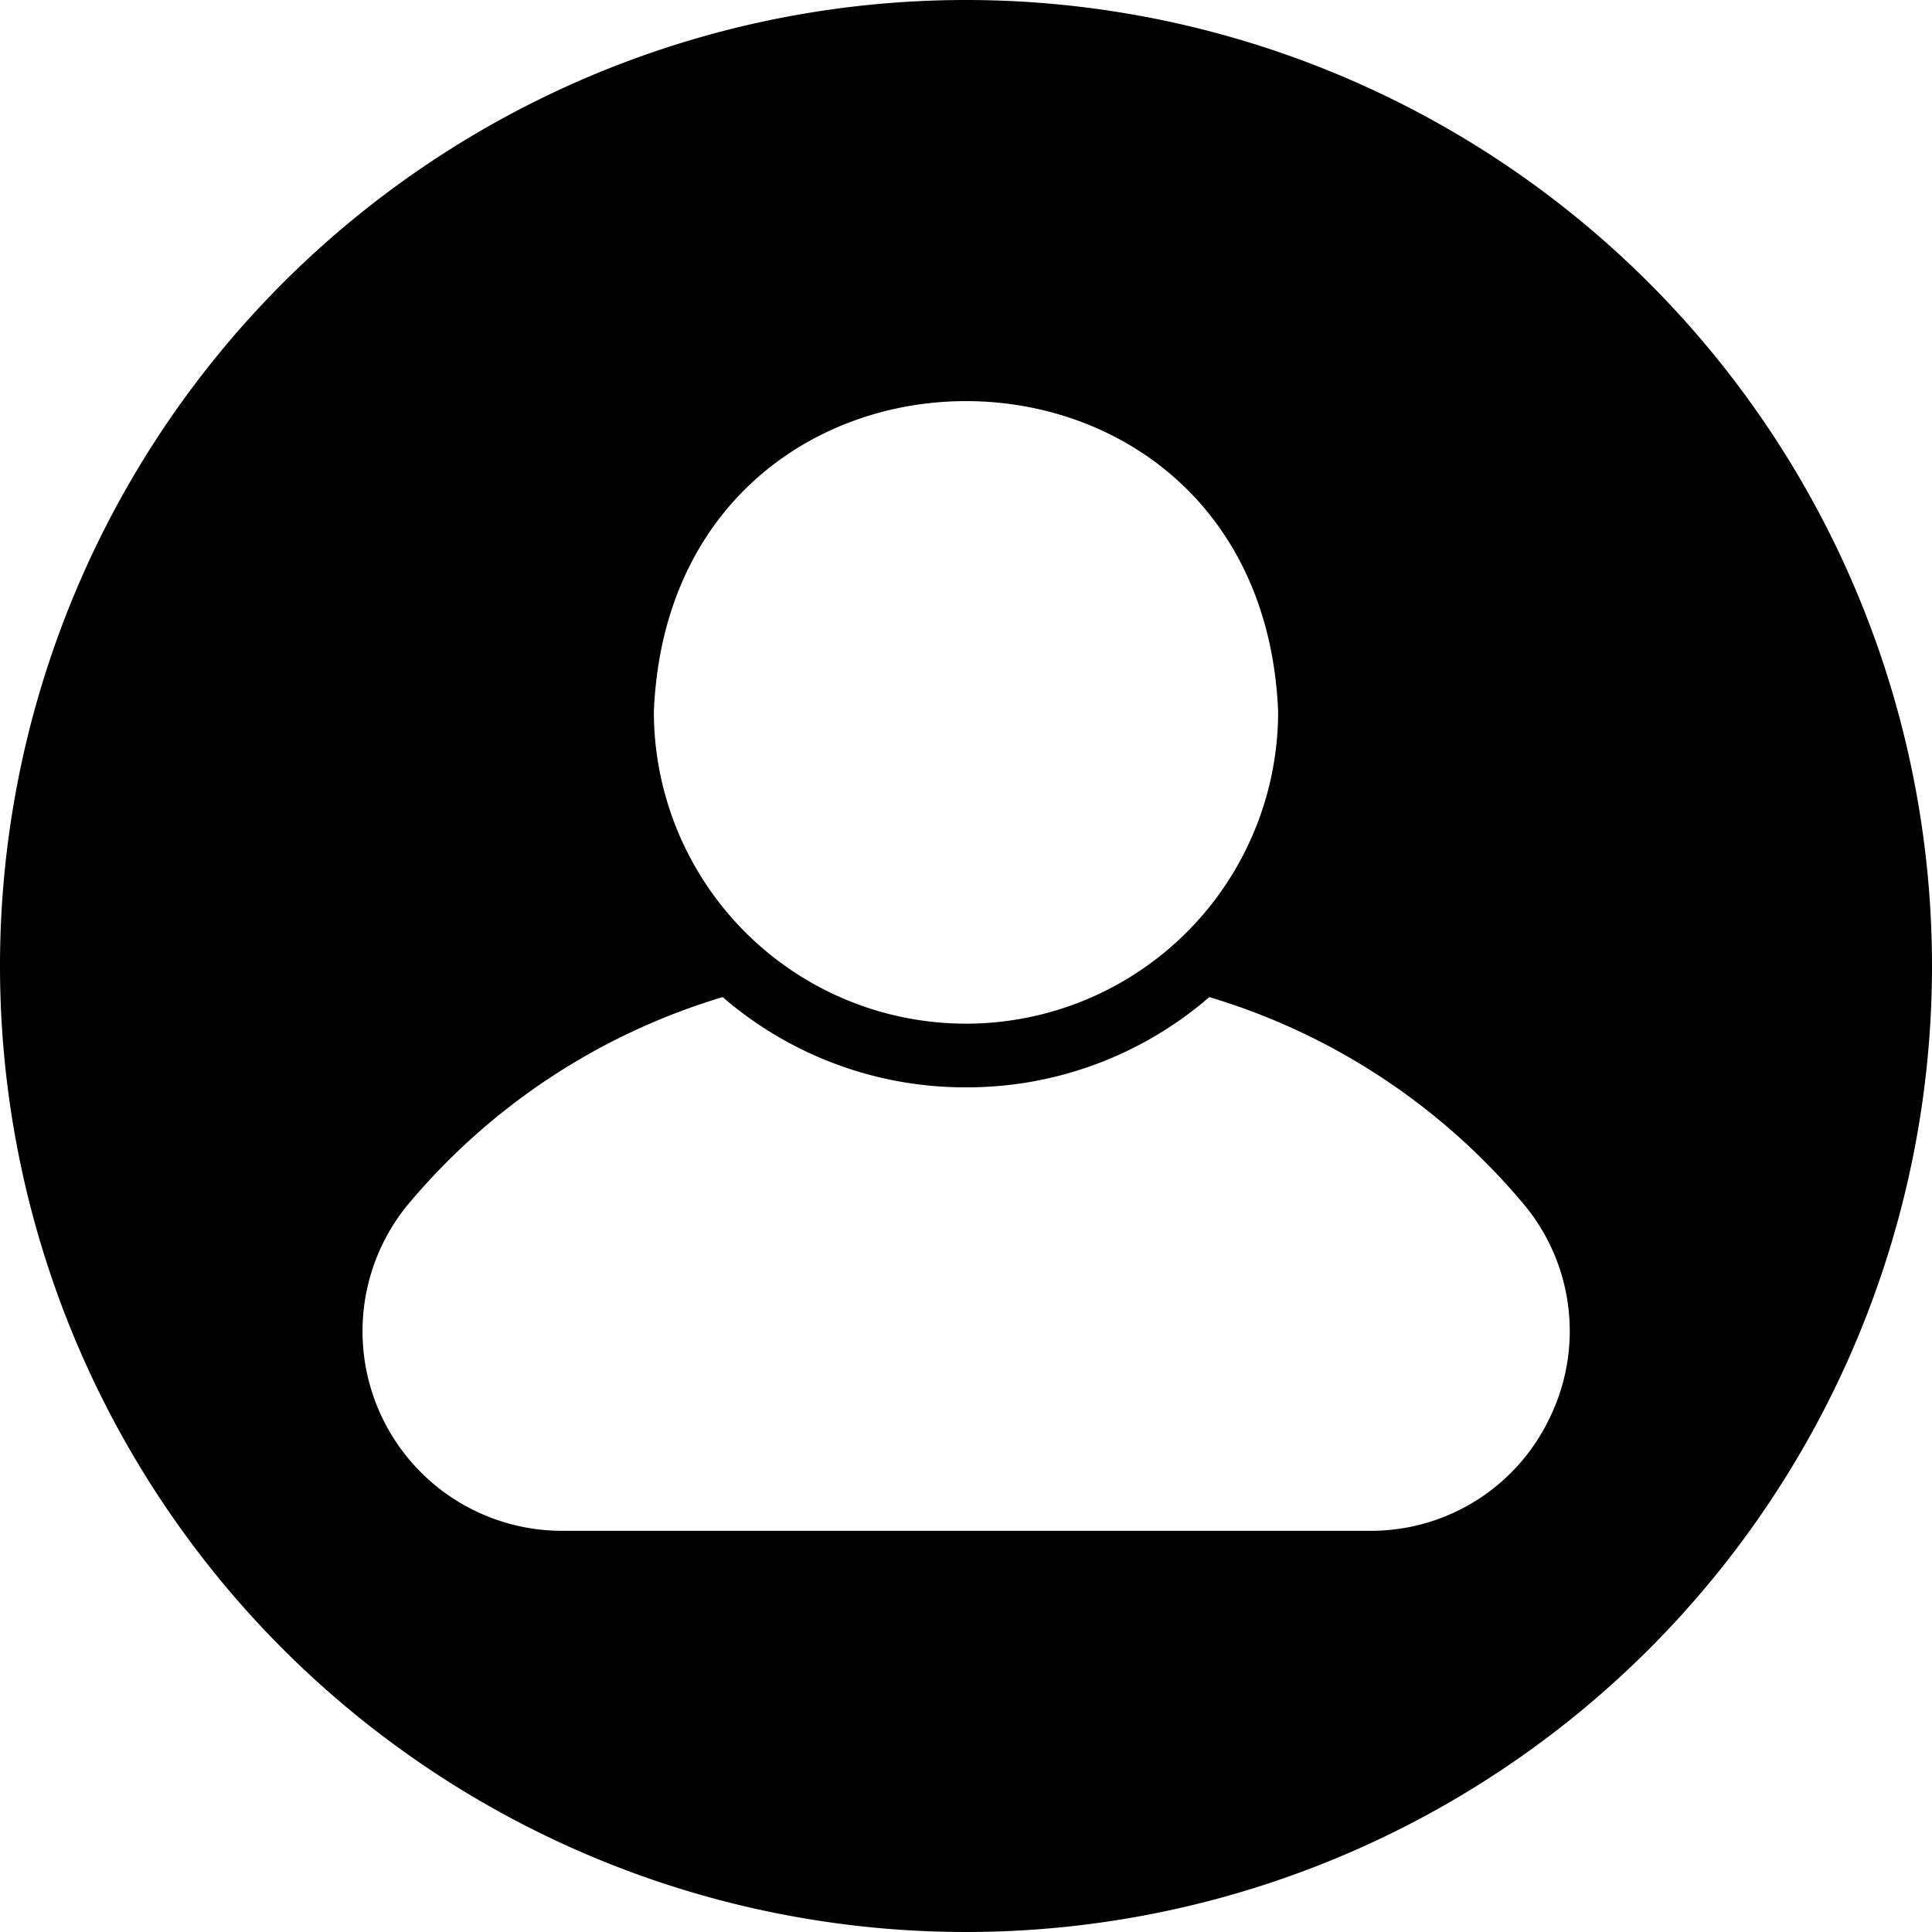 <?xml version="1.0" encoding="UTF-8"?><svg xmlns="http://www.w3.org/2000/svg" xmlns:xlink="http://www.w3.org/1999/xlink" data-name="Circular Glyph" height="64.0" preserveAspectRatio="xMidYMid meet" version="1.0" viewBox="0.0 0.0 64.0 64.0" width="64.0" zoomAndPan="magnify"><g id="change1_1"><path d="M32,0A32,32,0,1,0,64,32,32.004,32.004,0,0,0,32,0ZM42.34,23.57a10.34,10.34,0,0,1-20.68,0C22.23,9.86,41.77,9.86,42.34,23.57Zm8.99,23.41a6.552,6.552,0,0,1-5.94,3.73H18.61a6.61,6.61,0,0,1-5.16-10.73,21.681,21.681,0,0,1,10.49-6.95,12.28,12.28,0,0,0,8.05,2.99h.04a12.267,12.267,0,0,0,8.03-2.99,21.681,21.681,0,0,1,10.49,6.95A6.556,6.556,0,0,1,51.33,46.98Z"/></g></svg>